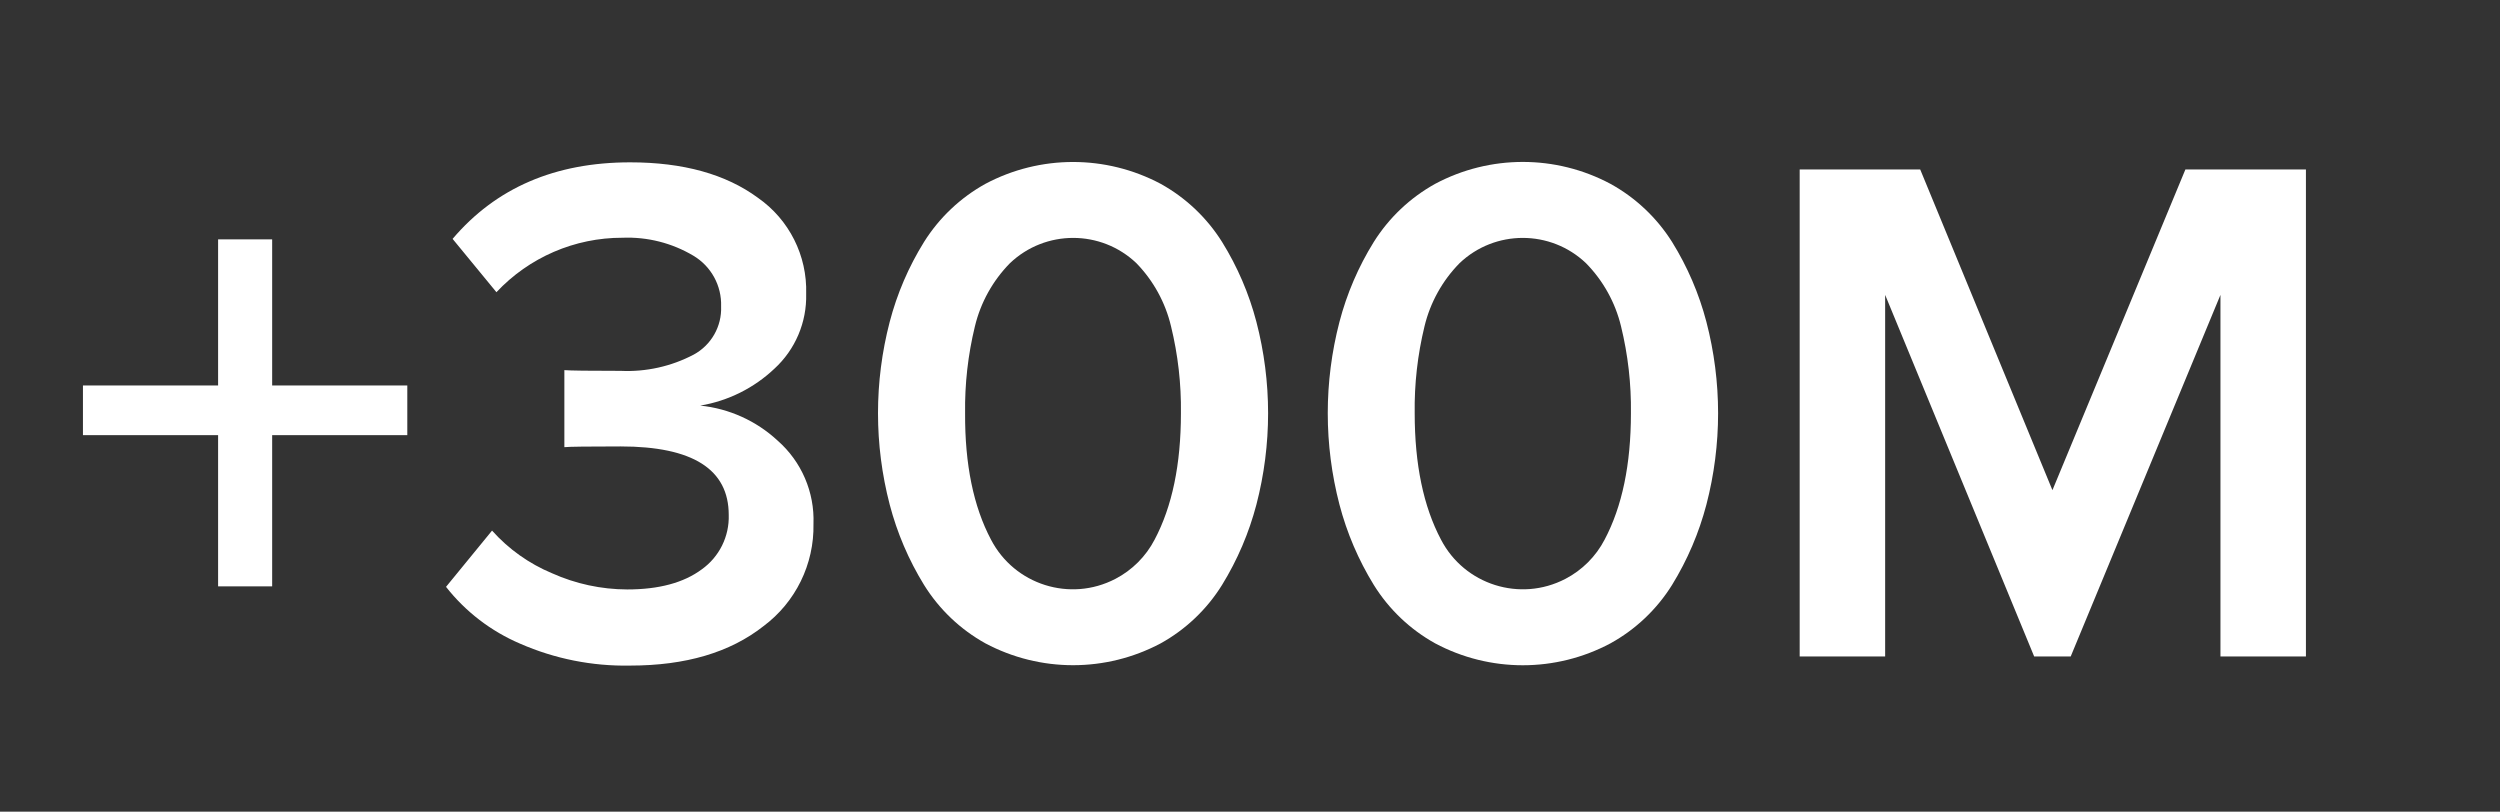 <?xml version="1.0" encoding="UTF-8"?>
<svg xmlns="http://www.w3.org/2000/svg" xmlns:xlink="http://www.w3.org/1999/xlink" width="308" height="100" xml:space="preserve" overflow="hidden">
  <rect width="100%" height="100%" fill="#333333" stroke="none"/>
  <g transform="translate(-587 -210)">
    <path d="M637.18 263.61 620.53 263.61 620.53 282.24 613.87 282.24 613.87 263.61 597.22 263.61 597.22 257.49 613.87 257.49 613.87 239.49 620.53 239.49 620.53 257.49 637.18 257.49Z" fill="#FFFFFF"></path>
    <path d="M664.63 292C659.971 292.09 655.348 291.169 651.08 289.3 647.496 287.772 644.356 285.364 641.95 282.3L647.62 275.37C649.657 277.649 652.179 279.443 655 280.62 657.916 281.929 661.074 282.611 664.27 282.62 668.17 282.62 671.23 281.797 673.45 280.15 675.613 278.612 676.863 276.093 676.78 273.44 676.78 267.813 672.34 265 663.46 265 659.46 265 657.15 265.03 656.53 265.09L656.53 255.6C657.25 255.66 659.56 255.69 663.46 255.69 666.584 255.835 669.691 255.145 672.46 253.69 674.628 252.517 675.939 250.213 675.84 247.75 675.925 245.199 674.614 242.804 672.42 241.5 669.785 239.934 666.753 239.167 663.69 239.29 657.807 239.278 652.183 241.708 648.16 246L642.76 239.43C648.1 233.143 655.39 230 664.63 230 671.17 230 676.42 231.457 680.38 234.37 684.23 237.058 686.464 241.507 686.32 246.2 686.412 249.699 684.982 253.067 682.4 255.43 679.875 257.817 676.697 259.397 673.27 259.97 676.835 260.334 680.184 261.851 682.81 264.29 685.749 266.872 687.369 270.641 687.22 274.55 687.32 279.5 685.022 284.194 681.05 287.15 676.943 290.383 671.47 292 664.63 292Z" fill="#FFFFFF"></path>
    <path d="M730 289.26C723.248 292.851 715.152 292.851 708.4 289.26 705.308 287.544 702.705 285.065 700.84 282.06 698.949 278.987 697.523 275.651 696.61 272.16 694.69 264.783 694.69 257.037 696.61 249.66 697.518 246.183 698.944 242.863 700.84 239.81 702.715 236.824 705.316 234.36 708.4 232.65 715.152 229.059 723.248 229.059 730 232.65 733.084 234.36 735.685 236.824 737.56 239.81 739.456 242.863 740.882 246.183 741.79 249.66 743.71 257.037 743.71 264.783 741.79 272.16 740.877 275.651 739.451 278.987 737.56 282.06 735.695 285.065 733.092 287.544 730 289.26ZM709.09 276.48C711.983 282.047 718.842 284.215 724.409 281.321 726.482 280.244 728.173 278.553 729.25 276.48 731.41 272.4 732.49 267.21 732.49 260.91 732.537 257.303 732.127 253.704 731.27 250.2 730.576 247.268 729.1 244.58 727 242.42 722.638 238.274 715.792 238.274 711.43 242.42 709.312 244.574 707.818 247.263 707.11 250.2 706.257 253.705 705.85 257.303 705.9 260.91 705.867 267.21 706.93 272.4 709.09 276.48Z" fill="#FFFFFF"></path>
    <path d="M785.41 289.26C778.66 292.86 770.56 292.86 763.81 289.26 760.718 287.544 758.115 285.065 756.25 282.06 754.359 278.987 752.933 275.651 752.02 272.16 750.1 264.783 750.1 257.037 752.02 249.66 752.928 246.183 754.354 242.863 756.25 239.81 758.125 236.824 760.726 234.36 763.81 232.65 770.56 229.05 778.66 229.05 785.41 232.65 788.505 234.356 791.116 236.82 793 239.81 794.896 242.863 796.322 246.183 797.23 249.66 799.15 257.037 799.15 264.783 797.23 272.16 796.317 275.651 794.891 278.987 793 282.06 791.126 285.069 788.513 287.548 785.41 289.26ZM764.53 276.48C767.423 282.047 774.282 284.215 779.849 281.321 781.922 280.244 783.613 278.553 784.69 276.48 786.85 272.4 787.93 267.21 787.93 260.91 787.977 257.303 787.567 253.704 786.71 250.2 786.002 247.263 784.508 244.574 782.39 242.42 778.028 238.274 771.182 238.274 766.82 242.42 764.702 244.574 763.208 247.263 762.5 250.2 761.647 253.705 761.24 257.303 761.29 260.91 761.29 267.21 762.37 272.4 764.53 276.48Z" fill="#FFFFFF"></path>
    <path d="M871.09 290.88 860.56 290.88 860.56 246.33 842.11 290.88 837.61 290.88 819.25 246.33 819.25 290.88 808.72 290.88 808.72 230.88 823.57 230.88 839.86 270.39 856.24 230.88 871.09 230.88Z" fill="#FFFFFF"></path>
  </g>
</svg>
